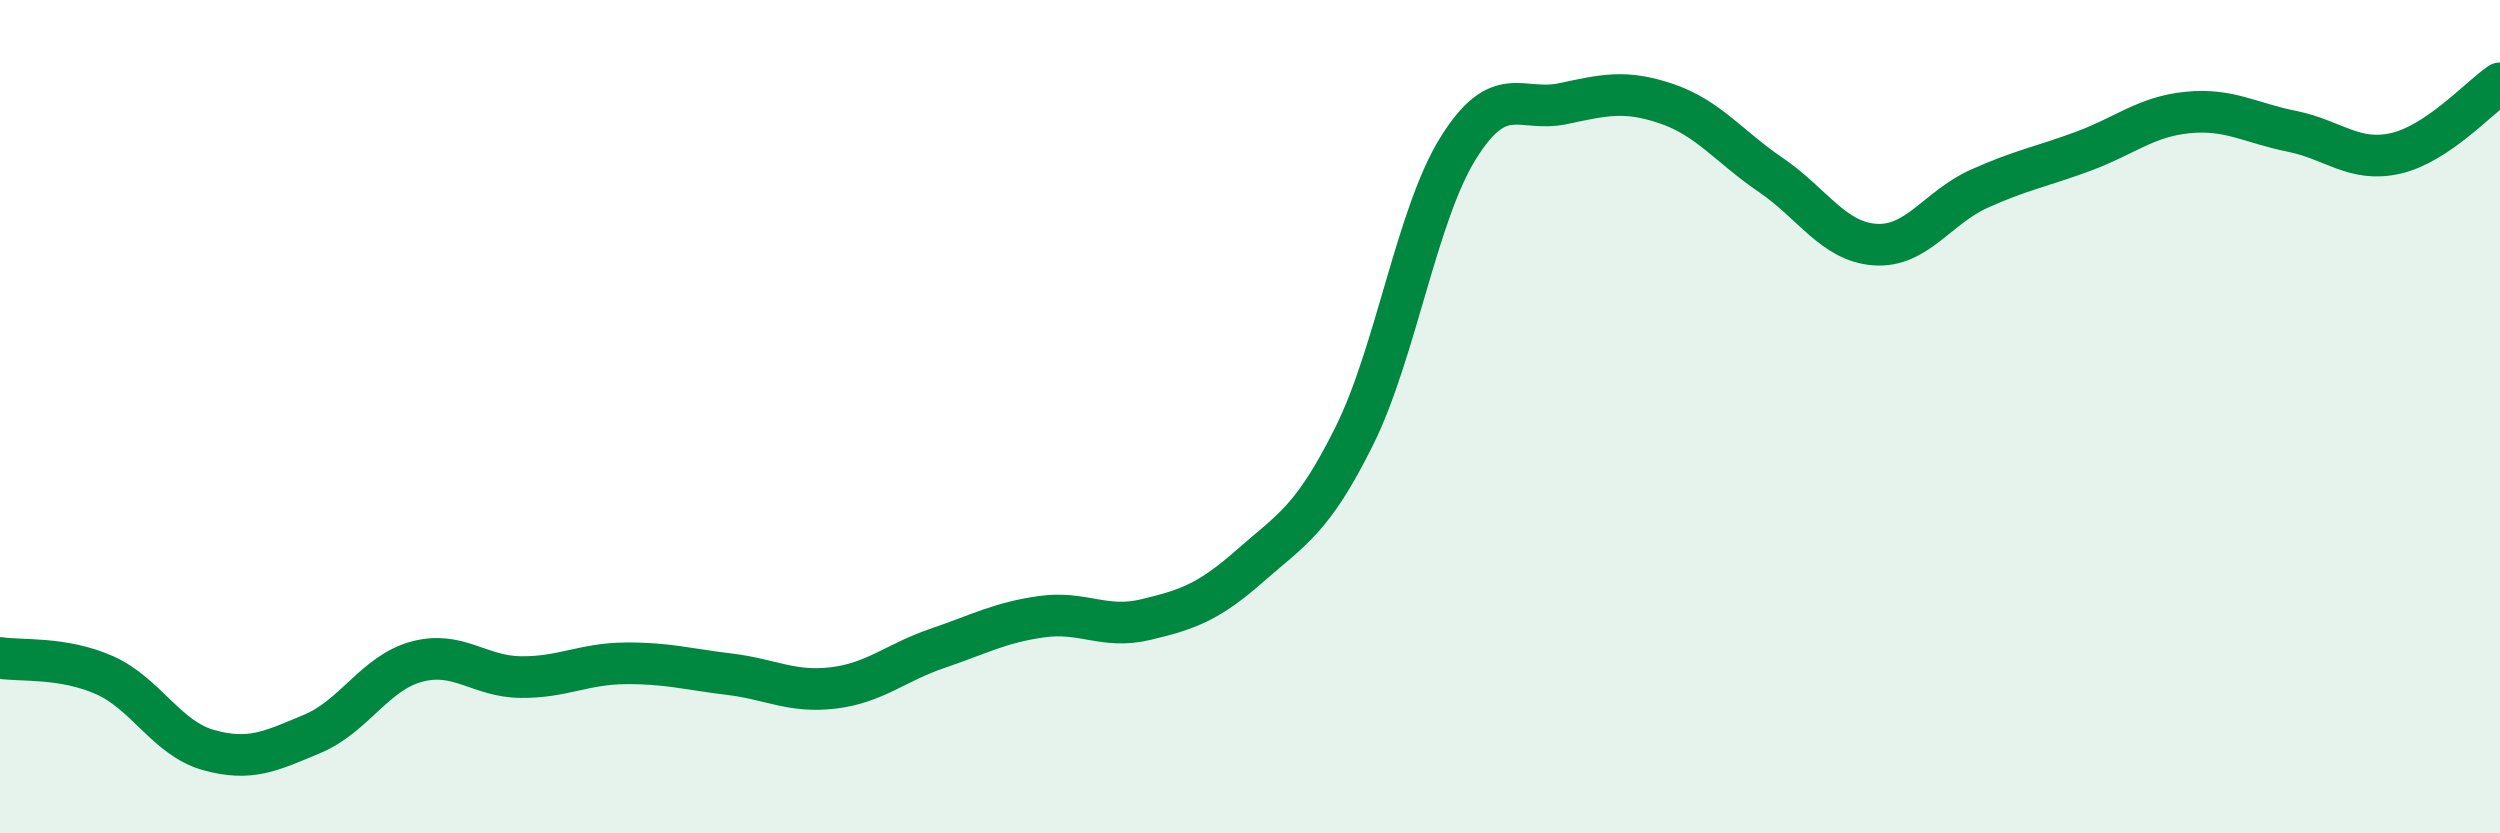 
    <svg width="60" height="20" viewBox="0 0 60 20" xmlns="http://www.w3.org/2000/svg">
      <path
        d="M 0,15.79 C 0.5,15.87 1.5,15.76 2.5,16.2 C 3.5,16.64 4,17.72 5,18 C 6,18.28 6.5,18.03 7.5,17.61 C 8.5,17.19 9,16.15 10,15.88 C 11,15.61 11.5,16.24 12.5,16.25 C 13.5,16.26 14,15.93 15,15.92 C 16,15.91 16.5,16.06 17.5,16.18 C 18.5,16.3 19,16.63 20,16.51 C 21,16.39 21.5,15.9 22.5,15.56 C 23.5,15.22 24,14.94 25,14.8 C 26,14.66 26.5,15.11 27.5,14.87 C 28.5,14.63 29,14.46 30,13.58 C 31,12.7 31.5,12.48 32.5,10.47 C 33.5,8.46 34,5.15 35,3.55 C 36,1.95 36.5,2.7 37.5,2.49 C 38.5,2.28 39,2.15 40,2.49 C 41,2.83 41.5,3.52 42.5,4.2 C 43.5,4.88 44,5.8 45,5.87 C 46,5.94 46.5,4.98 47.5,4.53 C 48.5,4.08 49,4 50,3.63 C 51,3.26 51.5,2.8 52.5,2.7 C 53.5,2.6 54,2.95 55,3.15 C 56,3.35 56.5,3.91 57.5,3.68 C 58.5,3.45 59.5,2.34 60,2L60 20L0 20Z"
        fill="#008740"
        opacity="0.1"
        stroke-linecap="round"
        stroke-linejoin="round"
      />
      <path
        d="M 0,15.79 C 0.5,15.87 1.5,15.76 2.5,16.2 C 3.5,16.64 4,17.72 5,18 C 6,18.28 6.5,18.03 7.5,17.61 C 8.5,17.19 9,16.15 10,15.88 C 11,15.61 11.5,16.24 12.5,16.25 C 13.5,16.26 14,15.93 15,15.92 C 16,15.91 16.5,16.06 17.5,16.18 C 18.5,16.3 19,16.63 20,16.51 C 21,16.39 21.5,15.9 22.5,15.56 C 23.5,15.22 24,14.94 25,14.8 C 26,14.66 26.5,15.11 27.5,14.87 C 28.5,14.63 29,14.46 30,13.58 C 31,12.7 31.5,12.48 32.5,10.47 C 33.5,8.46 34,5.15 35,3.55 C 36,1.95 36.5,2.7 37.5,2.49 C 38.5,2.28 39,2.15 40,2.49 C 41,2.83 41.5,3.52 42.5,4.2 C 43.5,4.88 44,5.8 45,5.87 C 46,5.94 46.5,4.98 47.5,4.53 C 48.5,4.08 49,4 50,3.63 C 51,3.26 51.5,2.8 52.5,2.7 C 53.5,2.6 54,2.95 55,3.15 C 56,3.35 56.5,3.91 57.5,3.68 C 58.5,3.45 59.5,2.34 60,2"
        stroke="#008740"
        stroke-width="1"
        fill="none"
        stroke-linecap="round"
        stroke-linejoin="round"
      />
    </svg>
  